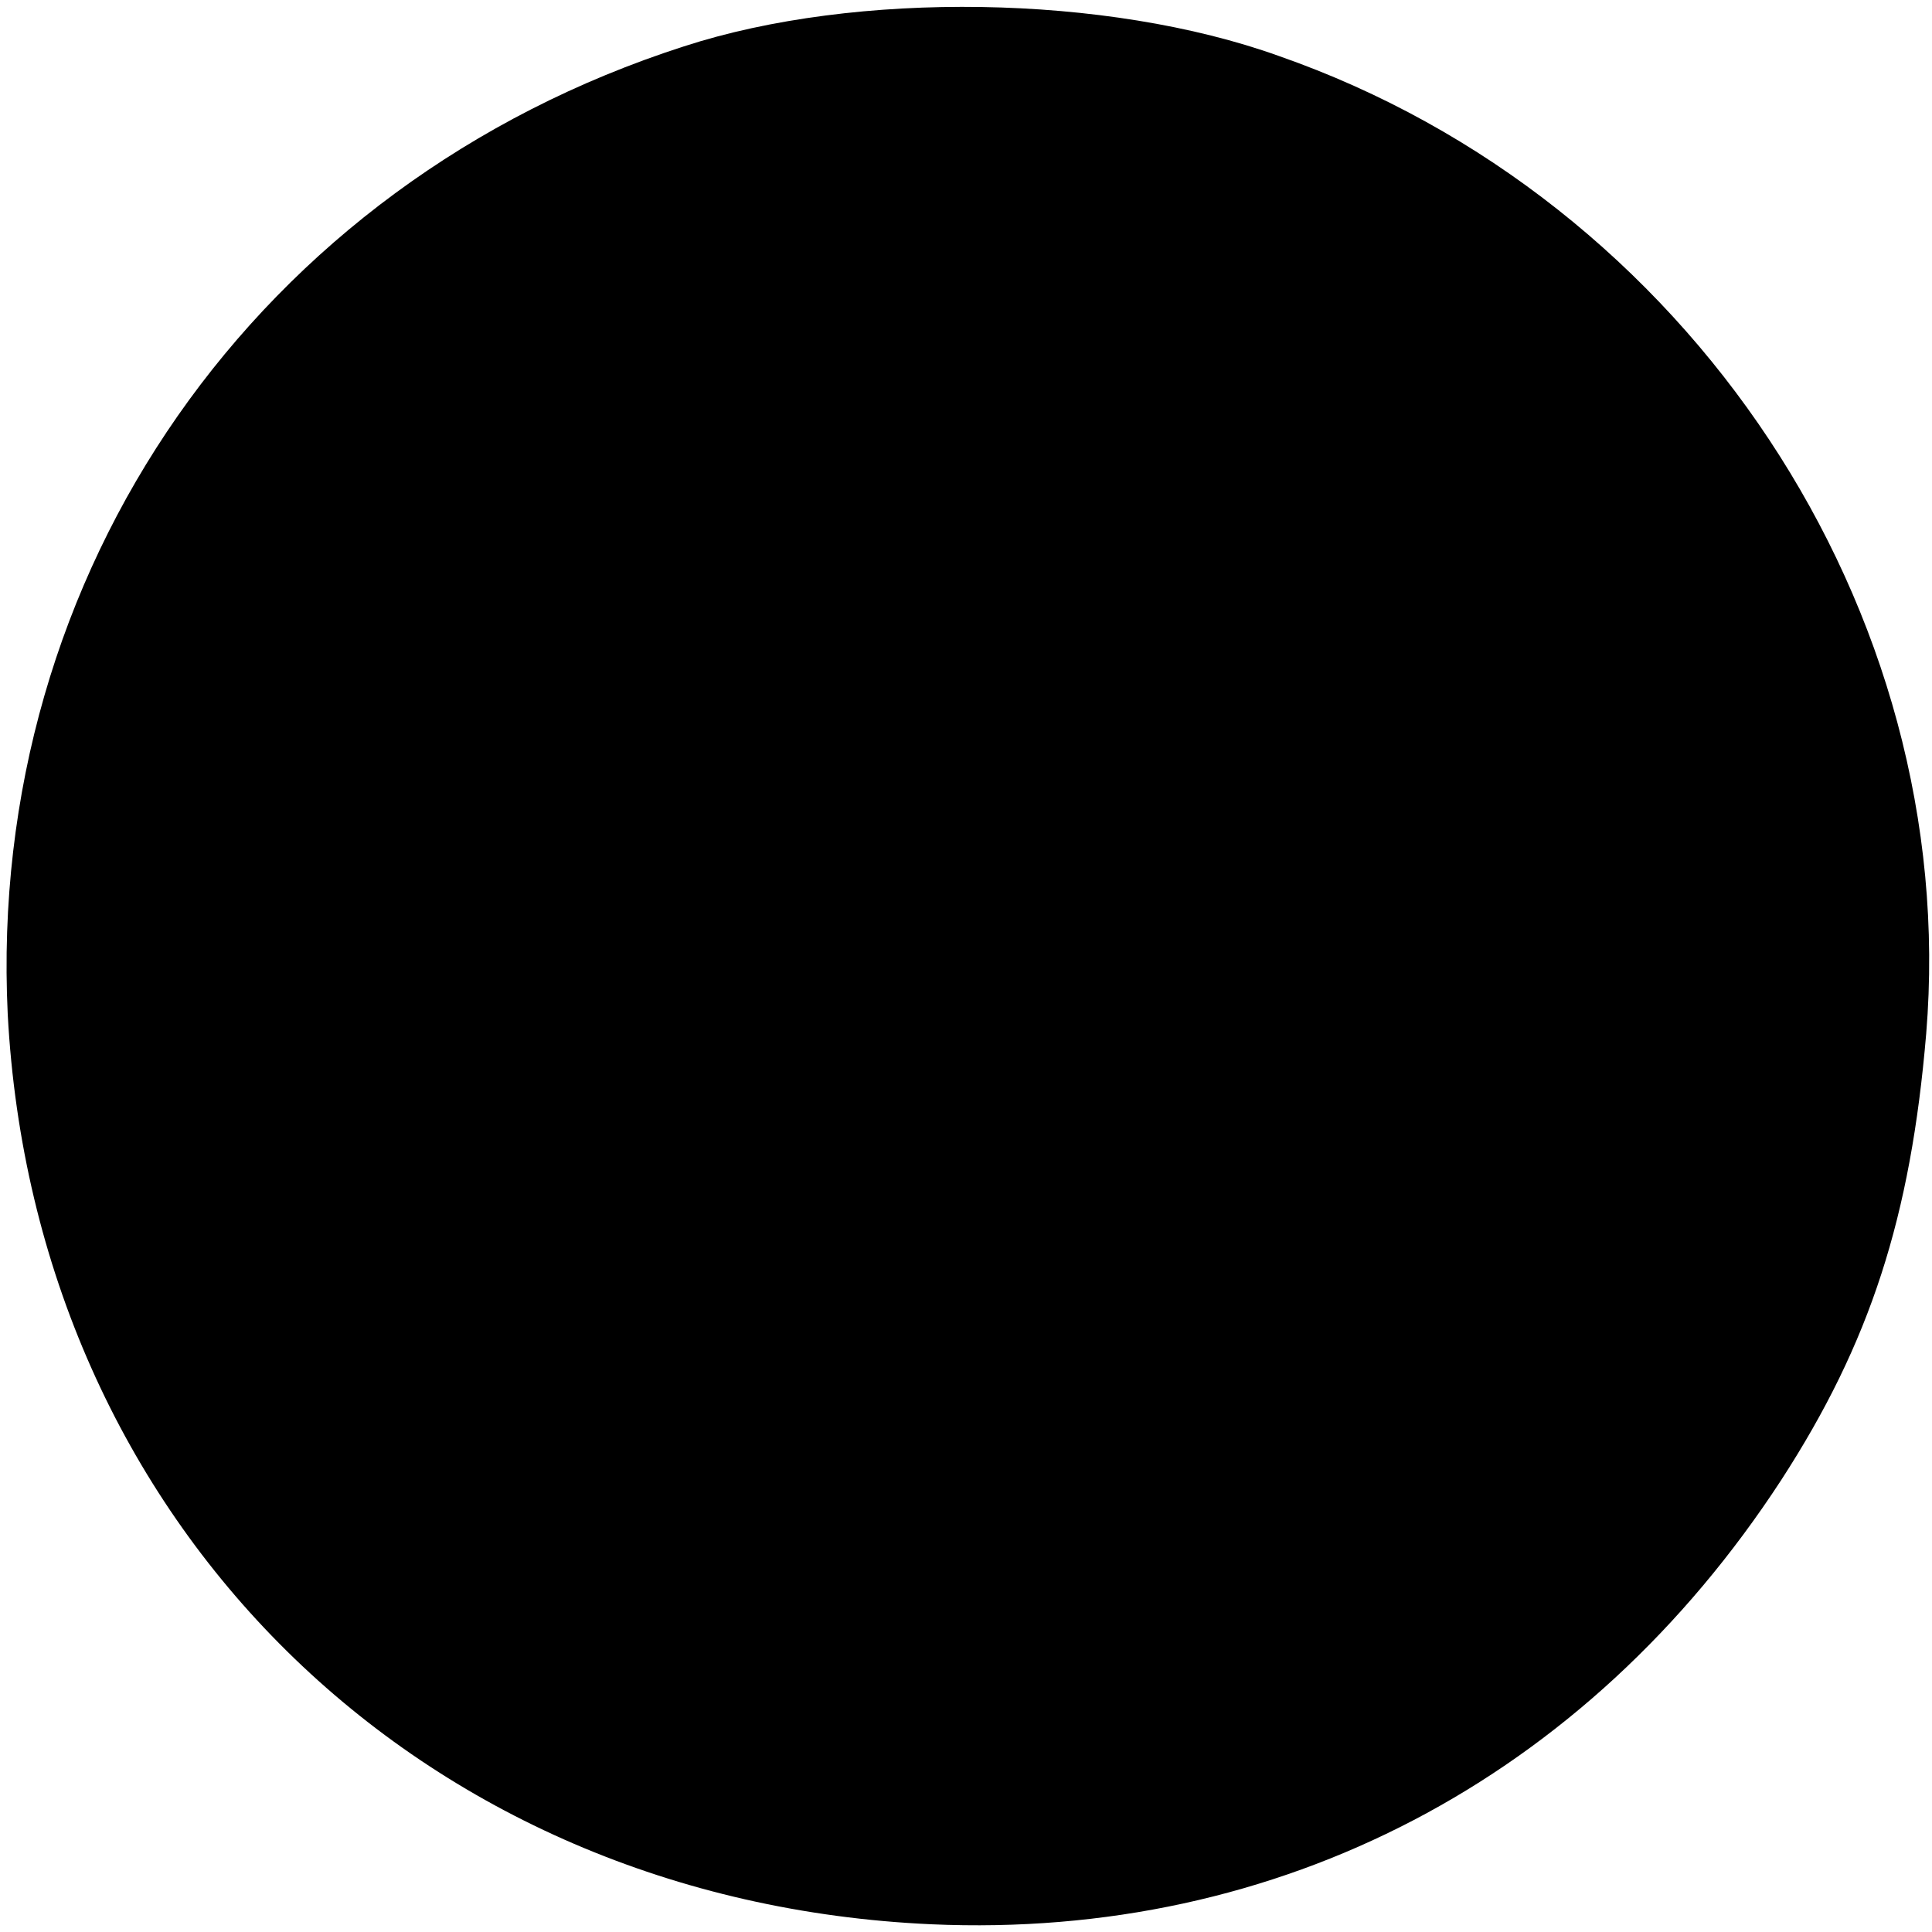 <?xml version="1.0" standalone="no"?>
<!DOCTYPE svg PUBLIC "-//W3C//DTD SVG 20010904//EN"
 "http://www.w3.org/TR/2001/REC-SVG-20010904/DTD/svg10.dtd">
<svg version="1.0" xmlns="http://www.w3.org/2000/svg"
 width="100pt" height="100pt" viewBox="0 0 100 100"
 preserveAspectRatio="xMidYMid meet">
<g transform="translate(0,100) scale(0.1,-0.1)"
fill="#000000" stroke="none">
<path d="M354 976 c-221 -71 -361 -272 -350 -501 14 -263 212 -459 478 -471
180 -8 339 75 440 230 46 71 67 136 75 231 18 219 -123 432 -335 506 -89 32
-219 34 -308 5z"/>
</g>
</svg>
